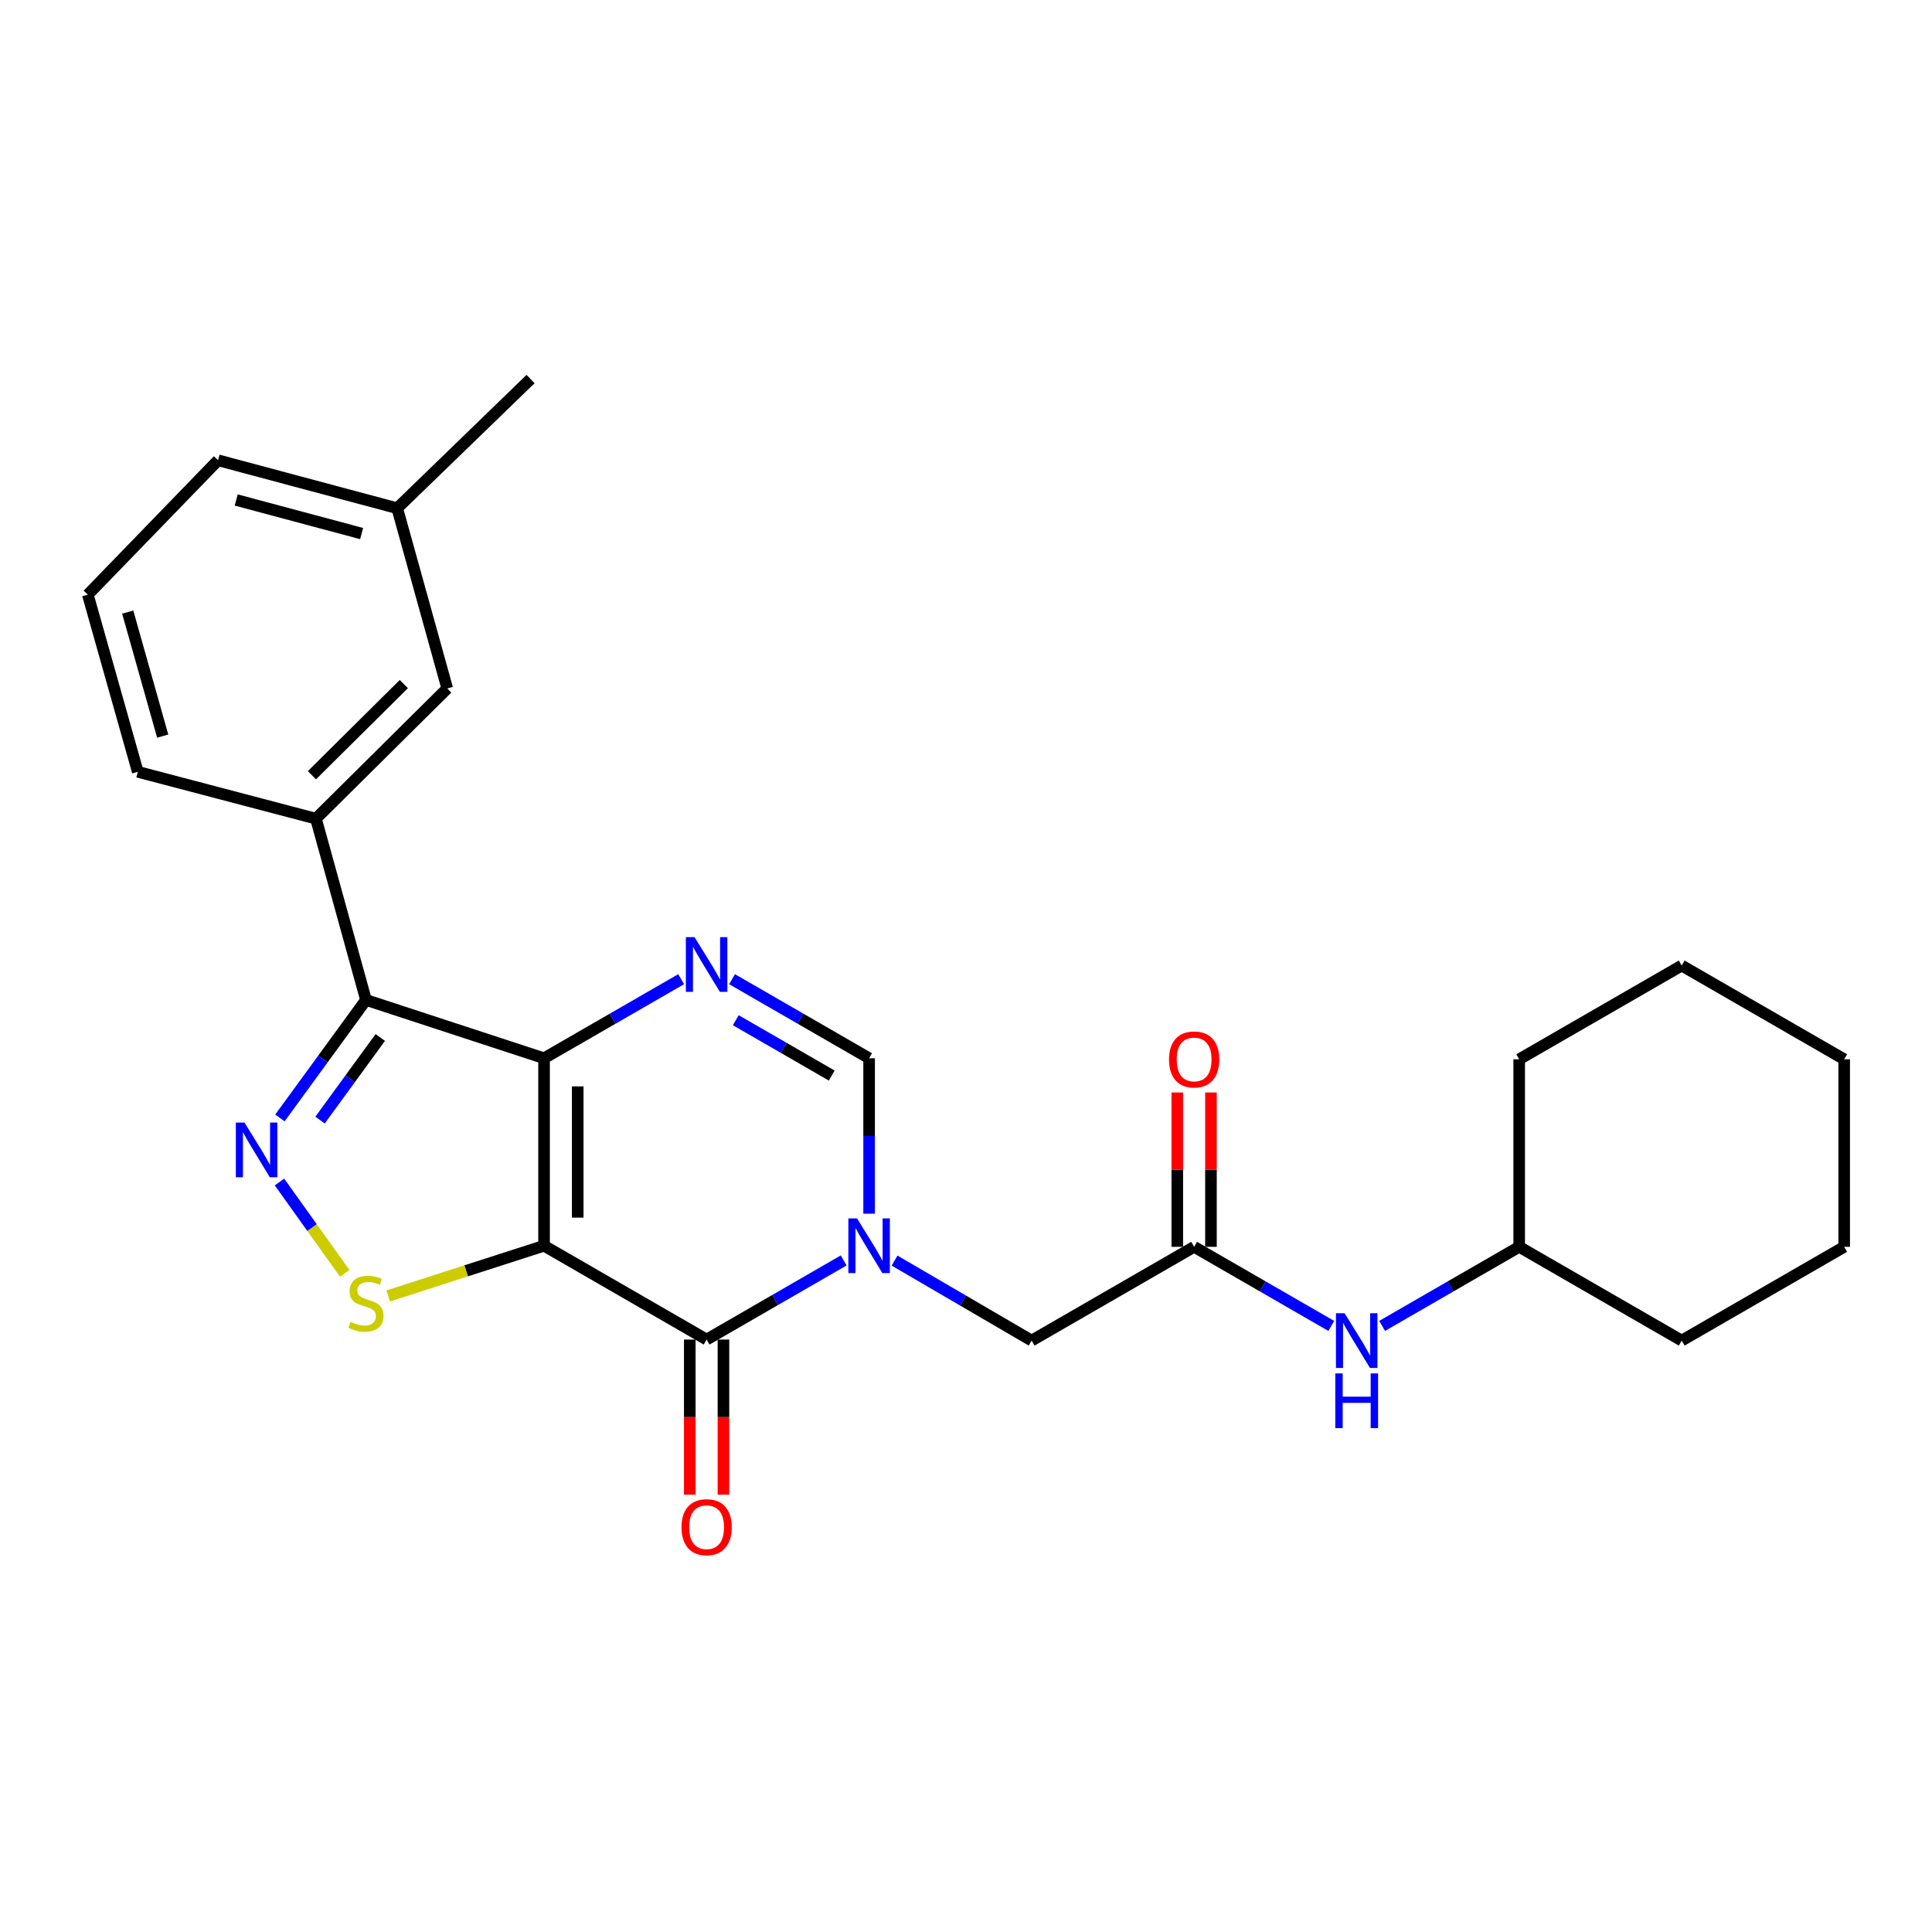 <?xml version='1.0' encoding='iso-8859-1'?>
<svg version='1.1' baseProfile='full'
              xmlns='http://www.w3.org/2000/svg'
                      xmlns:rdkit='http://www.rdkit.org/xml'
                      xmlns:xlink='http://www.w3.org/1999/xlink'
                  xml:space='preserve'
width='1000px' height='1000px' viewBox='0 0 1000 1000'>
<!-- END OF HEADER -->
<rect style='opacity:1.0;fill:#FFFFFF;stroke:none' width='1000' height='1000' x='0' y='0'> </rect>
<path class='bond-0' d='M 281.601,644.793 L 281.601,547.755' style='fill:none;fill-rule:evenodd;stroke:#000000;stroke-width:6px;stroke-linecap:butt;stroke-linejoin:miter;stroke-opacity:1' />
<path class='bond-0' d='M 299.03,630.237 L 299.03,562.311' style='fill:none;fill-rule:evenodd;stroke:#000000;stroke-width:6px;stroke-linecap:butt;stroke-linejoin:miter;stroke-opacity:1' />
<path class='bond-1' d='M 281.601,644.793 L 365.742,693.351' style='fill:none;fill-rule:evenodd;stroke:#000000;stroke-width:6px;stroke-linecap:butt;stroke-linejoin:miter;stroke-opacity:1' />
<path class='bond-6' d='M 281.601,644.793 L 241.268,657.784' style='fill:none;fill-rule:evenodd;stroke:#000000;stroke-width:6px;stroke-linecap:butt;stroke-linejoin:miter;stroke-opacity:1' />
<path class='bond-6' d='M 241.268,657.784 L 200.934,670.775' style='fill:none;fill-rule:evenodd;stroke:#CCCC00;stroke-width:6px;stroke-linecap:butt;stroke-linejoin:miter;stroke-opacity:1' />
<path class='bond-3' d='M 281.601,547.755 L 189.433,517.565' style='fill:none;fill-rule:evenodd;stroke:#000000;stroke-width:6px;stroke-linecap:butt;stroke-linejoin:miter;stroke-opacity:1' />
<path class='bond-5' d='M 281.601,547.755 L 317.088,527.288' style='fill:none;fill-rule:evenodd;stroke:#000000;stroke-width:6px;stroke-linecap:butt;stroke-linejoin:miter;stroke-opacity:1' />
<path class='bond-5' d='M 317.088,527.288 L 352.574,506.821' style='fill:none;fill-rule:evenodd;stroke:#0000FF;stroke-width:6px;stroke-linecap:butt;stroke-linejoin:miter;stroke-opacity:1' />
<path class='bond-2' d='M 365.742,693.351 L 401.214,672.873' style='fill:none;fill-rule:evenodd;stroke:#000000;stroke-width:6px;stroke-linecap:butt;stroke-linejoin:miter;stroke-opacity:1' />
<path class='bond-2' d='M 401.214,672.873 L 436.686,652.395' style='fill:none;fill-rule:evenodd;stroke:#0000FF;stroke-width:6px;stroke-linecap:butt;stroke-linejoin:miter;stroke-opacity:1' />
<path class='bond-11' d='M 357.028,693.351 L 357.028,733.497' style='fill:none;fill-rule:evenodd;stroke:#000000;stroke-width:6px;stroke-linecap:butt;stroke-linejoin:miter;stroke-opacity:1' />
<path class='bond-11' d='M 357.028,733.497 L 357.028,773.643' style='fill:none;fill-rule:evenodd;stroke:#FF0000;stroke-width:6px;stroke-linecap:butt;stroke-linejoin:miter;stroke-opacity:1' />
<path class='bond-11' d='M 374.457,693.351 L 374.457,733.497' style='fill:none;fill-rule:evenodd;stroke:#000000;stroke-width:6px;stroke-linecap:butt;stroke-linejoin:miter;stroke-opacity:1' />
<path class='bond-11' d='M 374.457,733.497 L 374.457,773.643' style='fill:none;fill-rule:evenodd;stroke:#FF0000;stroke-width:6px;stroke-linecap:butt;stroke-linejoin:miter;stroke-opacity:1' />
<path class='bond-7' d='M 449.854,628.207 L 449.854,587.981' style='fill:none;fill-rule:evenodd;stroke:#0000FF;stroke-width:6px;stroke-linecap:butt;stroke-linejoin:miter;stroke-opacity:1' />
<path class='bond-7' d='M 449.854,587.981 L 449.854,547.755' style='fill:none;fill-rule:evenodd;stroke:#000000;stroke-width:6px;stroke-linecap:butt;stroke-linejoin:miter;stroke-opacity:1' />
<path class='bond-10' d='M 463.029,652.482 L 498.503,673.183' style='fill:none;fill-rule:evenodd;stroke:#0000FF;stroke-width:6px;stroke-linecap:butt;stroke-linejoin:miter;stroke-opacity:1' />
<path class='bond-10' d='M 498.503,673.183 L 533.976,693.883' style='fill:none;fill-rule:evenodd;stroke:#000000;stroke-width:6px;stroke-linecap:butt;stroke-linejoin:miter;stroke-opacity:1' />
<path class='bond-8' d='M 189.433,517.565 L 163.533,423.741' style='fill:none;fill-rule:evenodd;stroke:#000000;stroke-width:6px;stroke-linecap:butt;stroke-linejoin:miter;stroke-opacity:1' />
<path class='bond-26' d='M 189.433,517.565 L 167.161,548.106' style='fill:none;fill-rule:evenodd;stroke:#000000;stroke-width:6px;stroke-linecap:butt;stroke-linejoin:miter;stroke-opacity:1' />
<path class='bond-26' d='M 167.161,548.106 L 144.889,578.647' style='fill:none;fill-rule:evenodd;stroke:#0000FF;stroke-width:6px;stroke-linecap:butt;stroke-linejoin:miter;stroke-opacity:1' />
<path class='bond-26' d='M 196.833,536.997 L 181.243,558.375' style='fill:none;fill-rule:evenodd;stroke:#000000;stroke-width:6px;stroke-linecap:butt;stroke-linejoin:miter;stroke-opacity:1' />
<path class='bond-26' d='M 181.243,558.375 L 165.652,579.754' style='fill:none;fill-rule:evenodd;stroke:#0000FF;stroke-width:6px;stroke-linecap:butt;stroke-linejoin:miter;stroke-opacity:1' />
<path class='bond-4' d='M 144.664,611.804 L 161.546,635.438' style='fill:none;fill-rule:evenodd;stroke:#0000FF;stroke-width:6px;stroke-linecap:butt;stroke-linejoin:miter;stroke-opacity:1' />
<path class='bond-4' d='M 161.546,635.438 L 178.428,659.072' style='fill:none;fill-rule:evenodd;stroke:#CCCC00;stroke-width:6px;stroke-linecap:butt;stroke-linejoin:miter;stroke-opacity:1' />
<path class='bond-27' d='M 378.91,506.823 L 414.382,527.289' style='fill:none;fill-rule:evenodd;stroke:#0000FF;stroke-width:6px;stroke-linecap:butt;stroke-linejoin:miter;stroke-opacity:1' />
<path class='bond-27' d='M 414.382,527.289 L 449.854,547.755' style='fill:none;fill-rule:evenodd;stroke:#000000;stroke-width:6px;stroke-linecap:butt;stroke-linejoin:miter;stroke-opacity:1' />
<path class='bond-27' d='M 380.842,528.059 L 405.672,542.385' style='fill:none;fill-rule:evenodd;stroke:#0000FF;stroke-width:6px;stroke-linecap:butt;stroke-linejoin:miter;stroke-opacity:1' />
<path class='bond-27' d='M 405.672,542.385 L 430.503,556.711' style='fill:none;fill-rule:evenodd;stroke:#000000;stroke-width:6px;stroke-linecap:butt;stroke-linejoin:miter;stroke-opacity:1' />
<path class='bond-13' d='M 163.533,423.741 L 231.494,356.341' style='fill:none;fill-rule:evenodd;stroke:#000000;stroke-width:6px;stroke-linecap:butt;stroke-linejoin:miter;stroke-opacity:1' />
<path class='bond-13' d='M 161.454,401.257 L 209.027,354.077' style='fill:none;fill-rule:evenodd;stroke:#000000;stroke-width:6px;stroke-linecap:butt;stroke-linejoin:miter;stroke-opacity:1' />
<path class='bond-17' d='M 163.533,423.741 L 71.317,399.487' style='fill:none;fill-rule:evenodd;stroke:#000000;stroke-width:6px;stroke-linecap:butt;stroke-linejoin:miter;stroke-opacity:1' />
<path class='bond-9' d='M 618.078,645.355 L 533.976,693.883' style='fill:none;fill-rule:evenodd;stroke:#000000;stroke-width:6px;stroke-linecap:butt;stroke-linejoin:miter;stroke-opacity:1' />
<path class='bond-12' d='M 618.078,645.355 L 653.565,665.822' style='fill:none;fill-rule:evenodd;stroke:#000000;stroke-width:6px;stroke-linecap:butt;stroke-linejoin:miter;stroke-opacity:1' />
<path class='bond-12' d='M 653.565,665.822 L 689.051,686.289' style='fill:none;fill-rule:evenodd;stroke:#0000FF;stroke-width:6px;stroke-linecap:butt;stroke-linejoin:miter;stroke-opacity:1' />
<path class='bond-14' d='M 626.792,645.355 L 626.792,605.414' style='fill:none;fill-rule:evenodd;stroke:#000000;stroke-width:6px;stroke-linecap:butt;stroke-linejoin:miter;stroke-opacity:1' />
<path class='bond-14' d='M 626.792,605.414 L 626.792,565.474' style='fill:none;fill-rule:evenodd;stroke:#FF0000;stroke-width:6px;stroke-linecap:butt;stroke-linejoin:miter;stroke-opacity:1' />
<path class='bond-14' d='M 609.364,645.355 L 609.364,605.414' style='fill:none;fill-rule:evenodd;stroke:#000000;stroke-width:6px;stroke-linecap:butt;stroke-linejoin:miter;stroke-opacity:1' />
<path class='bond-14' d='M 609.364,605.414 L 609.364,565.474' style='fill:none;fill-rule:evenodd;stroke:#FF0000;stroke-width:6px;stroke-linecap:butt;stroke-linejoin:miter;stroke-opacity:1' />
<path class='bond-16' d='M 715.387,686.286 L 750.859,665.821' style='fill:none;fill-rule:evenodd;stroke:#0000FF;stroke-width:6px;stroke-linecap:butt;stroke-linejoin:miter;stroke-opacity:1' />
<path class='bond-16' d='M 750.859,665.821 L 786.331,645.355' style='fill:none;fill-rule:evenodd;stroke:#000000;stroke-width:6px;stroke-linecap:butt;stroke-linejoin:miter;stroke-opacity:1' />
<path class='bond-15' d='M 231.494,356.341 L 205.594,263.06' style='fill:none;fill-rule:evenodd;stroke:#000000;stroke-width:6px;stroke-linecap:butt;stroke-linejoin:miter;stroke-opacity:1' />
<path class='bond-20' d='M 205.594,263.06 L 274.62,196.193' style='fill:none;fill-rule:evenodd;stroke:#000000;stroke-width:6px;stroke-linecap:butt;stroke-linejoin:miter;stroke-opacity:1' />
<path class='bond-28' d='M 205.594,263.06 L 112.855,238.234' style='fill:none;fill-rule:evenodd;stroke:#000000;stroke-width:6px;stroke-linecap:butt;stroke-linejoin:miter;stroke-opacity:1' />
<path class='bond-28' d='M 187.176,276.172 L 122.258,258.794' style='fill:none;fill-rule:evenodd;stroke:#000000;stroke-width:6px;stroke-linecap:butt;stroke-linejoin:miter;stroke-opacity:1' />
<path class='bond-21' d='M 786.331,645.355 L 786.331,548.288' style='fill:none;fill-rule:evenodd;stroke:#000000;stroke-width:6px;stroke-linecap:butt;stroke-linejoin:miter;stroke-opacity:1' />
<path class='bond-22' d='M 786.331,645.355 L 870.453,693.883' style='fill:none;fill-rule:evenodd;stroke:#000000;stroke-width:6px;stroke-linecap:butt;stroke-linejoin:miter;stroke-opacity:1' />
<path class='bond-18' d='M 71.317,399.487 L 45.455,307.793' style='fill:none;fill-rule:evenodd;stroke:#000000;stroke-width:6px;stroke-linecap:butt;stroke-linejoin:miter;stroke-opacity:1' />
<path class='bond-18' d='M 84.211,381.002 L 66.108,316.816' style='fill:none;fill-rule:evenodd;stroke:#000000;stroke-width:6px;stroke-linecap:butt;stroke-linejoin:miter;stroke-opacity:1' />
<path class='bond-19' d='M 45.455,307.793 L 112.855,238.234' style='fill:none;fill-rule:evenodd;stroke:#000000;stroke-width:6px;stroke-linecap:butt;stroke-linejoin:miter;stroke-opacity:1' />
<path class='bond-24' d='M 786.331,548.288 L 870.453,499.769' style='fill:none;fill-rule:evenodd;stroke:#000000;stroke-width:6px;stroke-linecap:butt;stroke-linejoin:miter;stroke-opacity:1' />
<path class='bond-23' d='M 870.453,693.883 L 954.545,645.355' style='fill:none;fill-rule:evenodd;stroke:#000000;stroke-width:6px;stroke-linecap:butt;stroke-linejoin:miter;stroke-opacity:1' />
<path class='bond-25' d='M 954.545,645.355 L 954.545,548.288' style='fill:none;fill-rule:evenodd;stroke:#000000;stroke-width:6px;stroke-linecap:butt;stroke-linejoin:miter;stroke-opacity:1' />
<path class='bond-29' d='M 870.453,499.769 L 954.545,548.288' style='fill:none;fill-rule:evenodd;stroke:#000000;stroke-width:6px;stroke-linecap:butt;stroke-linejoin:miter;stroke-opacity:1' />
<path  class='atom-3' d='M 443.594 630.633
L 452.874 645.633
Q 453.794 647.113, 455.274 649.793
Q 456.754 652.473, 456.834 652.633
L 456.834 630.633
L 460.594 630.633
L 460.594 658.953
L 456.714 658.953
L 446.754 642.553
Q 445.594 640.633, 444.354 638.433
Q 443.154 636.233, 442.794 635.553
L 442.794 658.953
L 439.114 658.953
L 439.114 630.633
L 443.594 630.633
' fill='#0000FF'/>
<path  class='atom-5' d='M 126.55 581.049
L 135.83 596.049
Q 136.75 597.529, 138.23 600.209
Q 139.71 602.889, 139.79 603.049
L 139.79 581.049
L 143.55 581.049
L 143.55 609.369
L 139.67 609.369
L 129.71 592.969
Q 128.55 591.049, 127.31 588.849
Q 126.11 586.649, 125.75 585.969
L 125.75 609.369
L 122.07 609.369
L 122.07 581.049
L 126.55 581.049
' fill='#0000FF'/>
<path  class='atom-6' d='M 359.482 485.066
L 368.762 500.066
Q 369.682 501.546, 371.162 504.226
Q 372.642 506.906, 372.722 507.066
L 372.722 485.066
L 376.482 485.066
L 376.482 513.386
L 372.602 513.386
L 362.642 496.986
Q 361.482 495.066, 360.242 492.866
Q 359.042 490.666, 358.682 489.986
L 358.682 513.386
L 355.002 513.386
L 355.002 485.066
L 359.482 485.066
' fill='#0000FF'/>
<path  class='atom-7' d='M 181.433 684.2
Q 181.753 684.32, 183.073 684.88
Q 184.393 685.44, 185.833 685.8
Q 187.313 686.12, 188.753 686.12
Q 191.433 686.12, 192.993 684.84
Q 194.553 683.52, 194.553 681.24
Q 194.553 679.68, 193.753 678.72
Q 192.993 677.76, 191.793 677.24
Q 190.593 676.72, 188.593 676.12
Q 186.073 675.36, 184.553 674.64
Q 183.073 673.92, 181.993 672.4
Q 180.953 670.88, 180.953 668.32
Q 180.953 664.76, 183.353 662.56
Q 185.793 660.36, 190.593 660.36
Q 193.873 660.36, 197.593 661.92
L 196.673 665
Q 193.273 663.6, 190.713 663.6
Q 187.953 663.6, 186.433 664.76
Q 184.913 665.88, 184.953 667.84
Q 184.953 669.36, 185.713 670.28
Q 186.513 671.2, 187.633 671.72
Q 188.793 672.24, 190.713 672.84
Q 193.273 673.64, 194.793 674.44
Q 196.313 675.24, 197.393 676.88
Q 198.513 678.48, 198.513 681.24
Q 198.513 685.16, 195.873 687.28
Q 193.273 689.36, 188.913 689.36
Q 186.393 689.36, 184.473 688.8
Q 182.593 688.28, 180.353 687.36
L 181.433 684.2
' fill='#CCCC00'/>
<path  class='atom-12' d='M 352.742 790.469
Q 352.742 783.669, 356.102 779.869
Q 359.462 776.069, 365.742 776.069
Q 372.022 776.069, 375.382 779.869
Q 378.742 783.669, 378.742 790.469
Q 378.742 797.349, 375.342 801.269
Q 371.942 805.149, 365.742 805.149
Q 359.502 805.149, 356.102 801.269
Q 352.742 797.389, 352.742 790.469
M 365.742 801.949
Q 370.062 801.949, 372.382 799.069
Q 374.742 796.149, 374.742 790.469
Q 374.742 784.909, 372.382 782.109
Q 370.062 779.269, 365.742 779.269
Q 361.422 779.269, 359.062 782.069
Q 356.742 784.869, 356.742 790.469
Q 356.742 796.189, 359.062 799.069
Q 361.422 801.949, 365.742 801.949
' fill='#FF0000'/>
<path  class='atom-13' d='M 695.959 679.723
L 705.239 694.723
Q 706.159 696.203, 707.639 698.883
Q 709.119 701.563, 709.199 701.723
L 709.199 679.723
L 712.959 679.723
L 712.959 708.043
L 709.079 708.043
L 699.119 691.643
Q 697.959 689.723, 696.719 687.523
Q 695.519 685.323, 695.159 684.643
L 695.159 708.043
L 691.479 708.043
L 691.479 679.723
L 695.959 679.723
' fill='#0000FF'/>
<path  class='atom-13' d='M 691.139 710.875
L 694.979 710.875
L 694.979 722.915
L 709.459 722.915
L 709.459 710.875
L 713.299 710.875
L 713.299 739.195
L 709.459 739.195
L 709.459 726.115
L 694.979 726.115
L 694.979 739.195
L 691.139 739.195
L 691.139 710.875
' fill='#0000FF'/>
<path  class='atom-15' d='M 605.078 548.368
Q 605.078 541.568, 608.438 537.768
Q 611.798 533.968, 618.078 533.968
Q 624.358 533.968, 627.718 537.768
Q 631.078 541.568, 631.078 548.368
Q 631.078 555.248, 627.678 559.168
Q 624.278 563.048, 618.078 563.048
Q 611.838 563.048, 608.438 559.168
Q 605.078 555.288, 605.078 548.368
M 618.078 559.848
Q 622.398 559.848, 624.718 556.968
Q 627.078 554.048, 627.078 548.368
Q 627.078 542.808, 624.718 540.008
Q 622.398 537.168, 618.078 537.168
Q 613.758 537.168, 611.398 539.968
Q 609.078 542.768, 609.078 548.368
Q 609.078 554.088, 611.398 556.968
Q 613.758 559.848, 618.078 559.848
' fill='#FF0000'/>
</svg>
